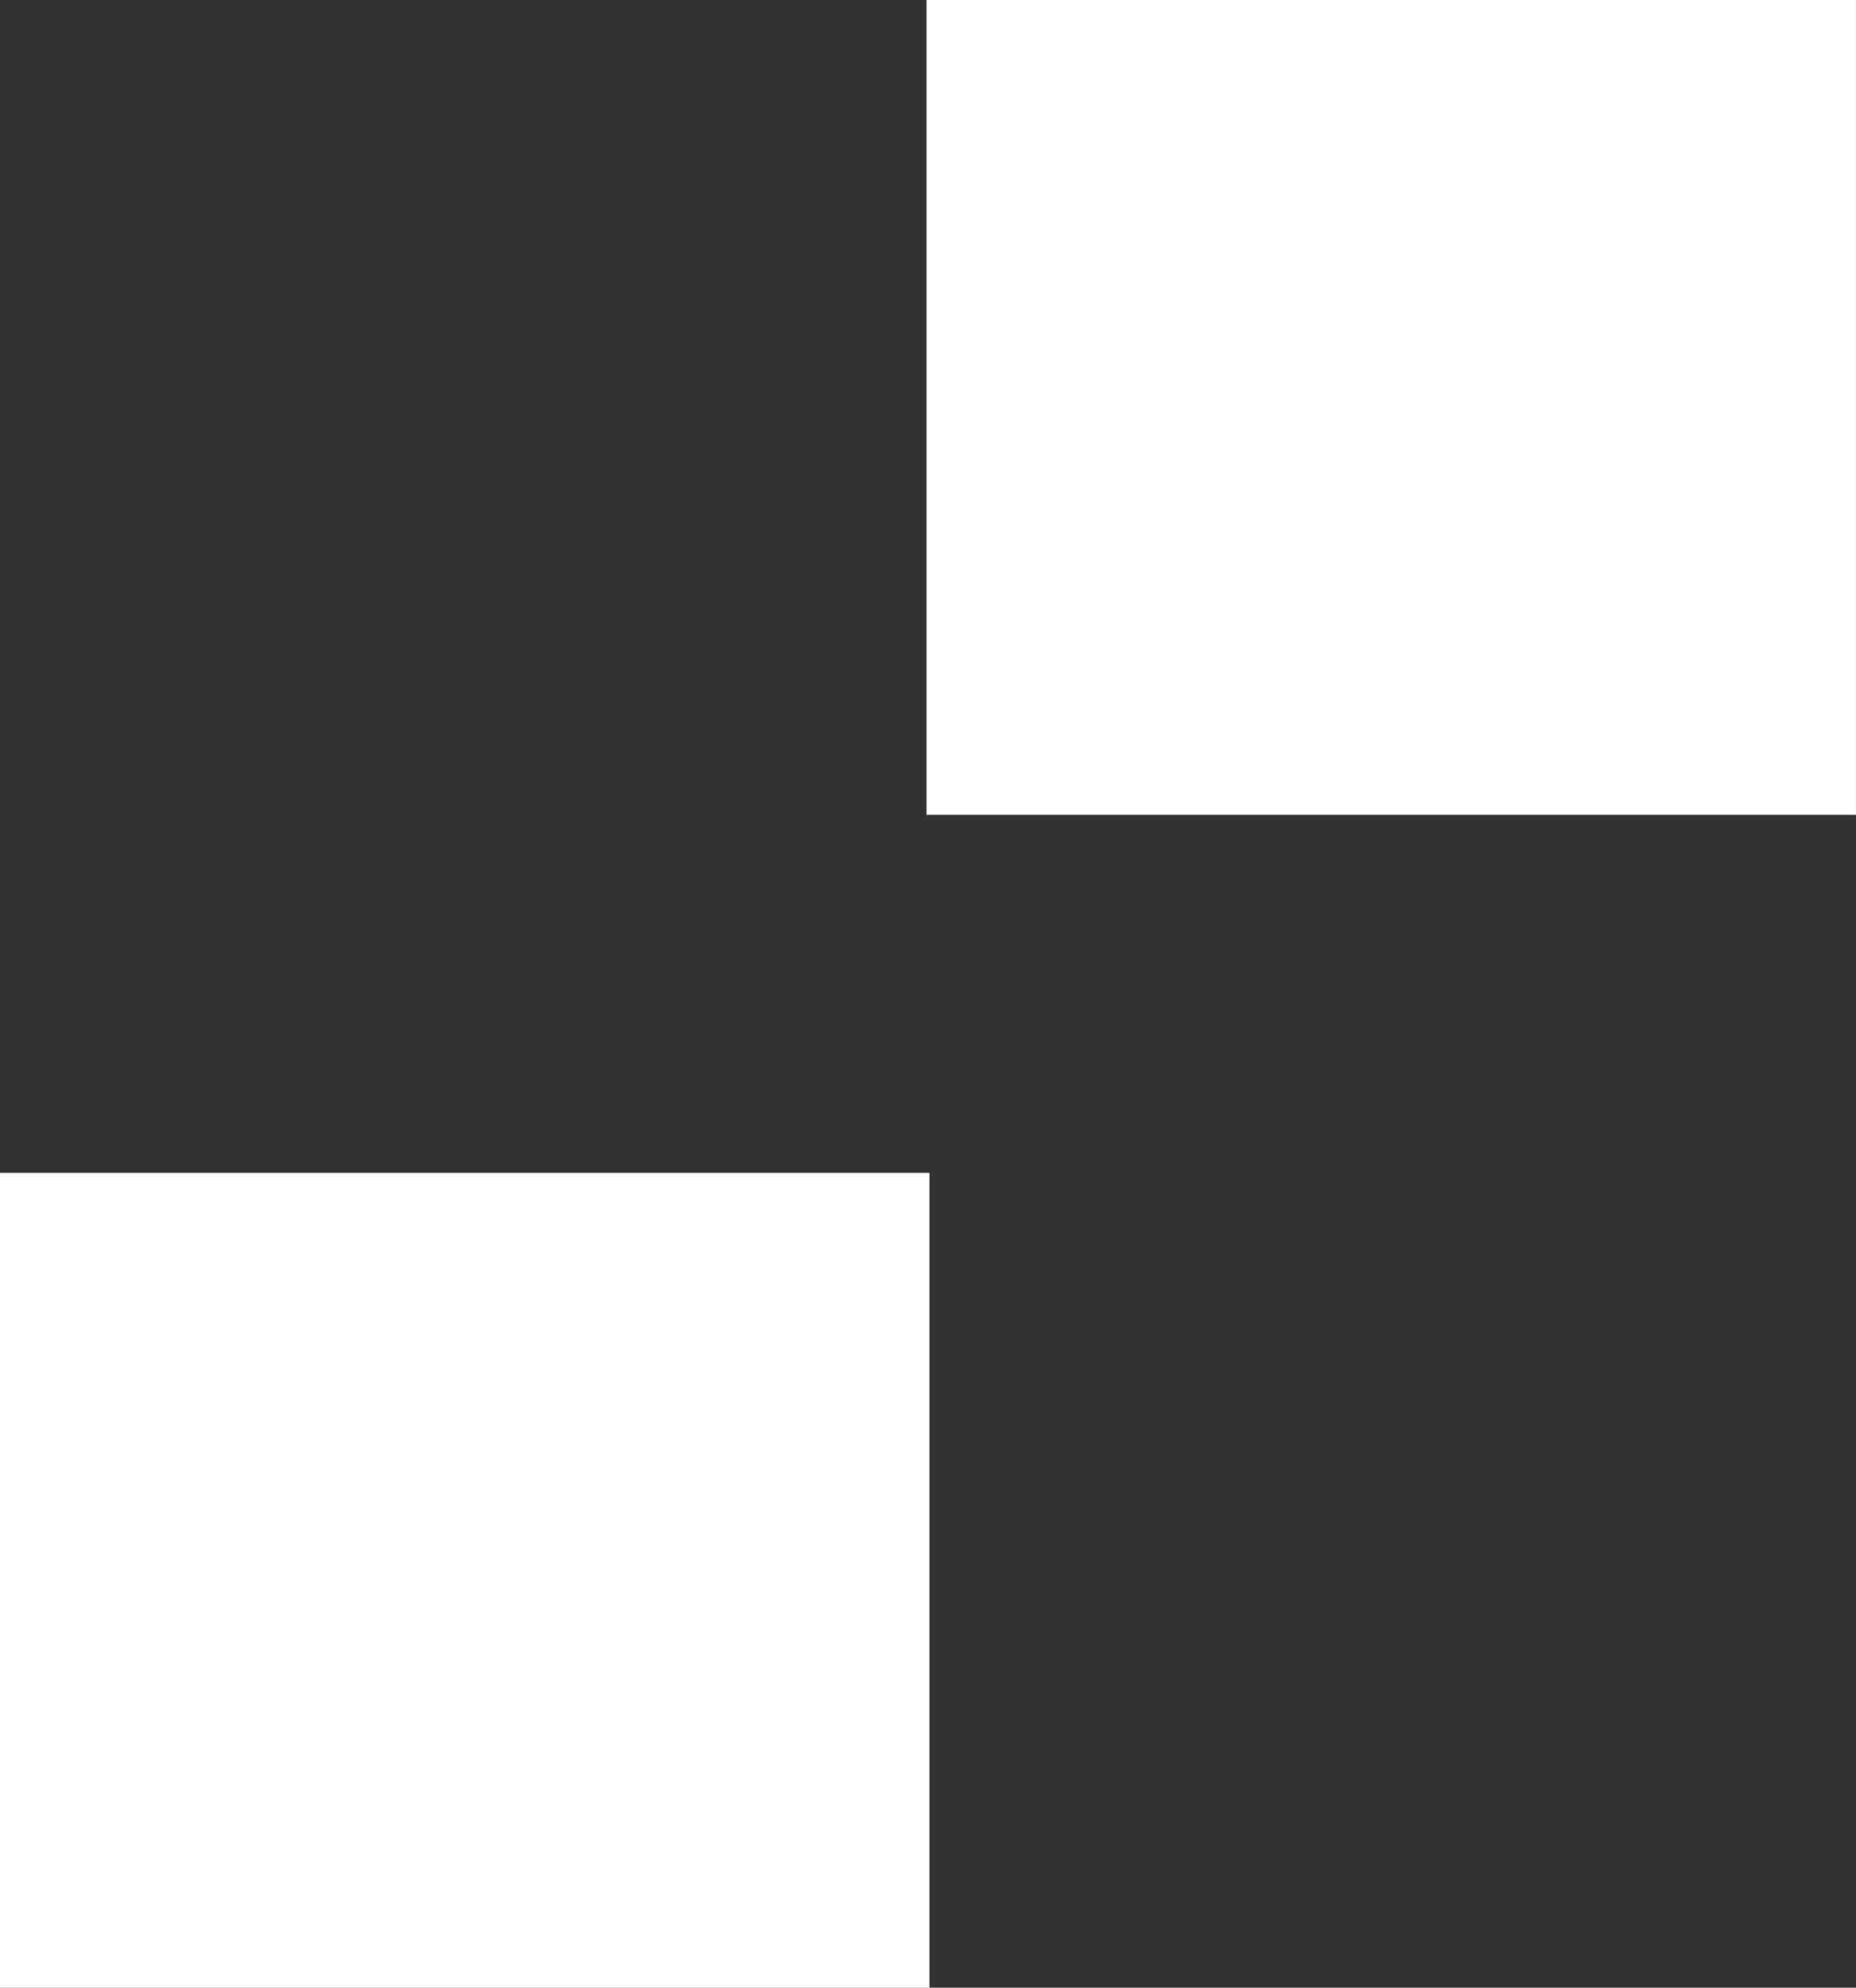 <svg xmlns="http://www.w3.org/2000/svg" id="Calque_2" data-name="Calque 2" viewBox="0 0 477.99 511.75"><rect x="0" y="0" width="477.99" height="511.75" fill="#333333" stroke="none"/><defs><style>      .cls-1 {        fill: #fff;        stroke-width: 0px;      }    </style></defs><g id="Dimensions"><g><rect class="cls-1" x="238.61" width="239.37" height="209.78"></rect><rect class="cls-1" y="301.97" width="239.37" height="209.78"></rect></g></g></svg>
